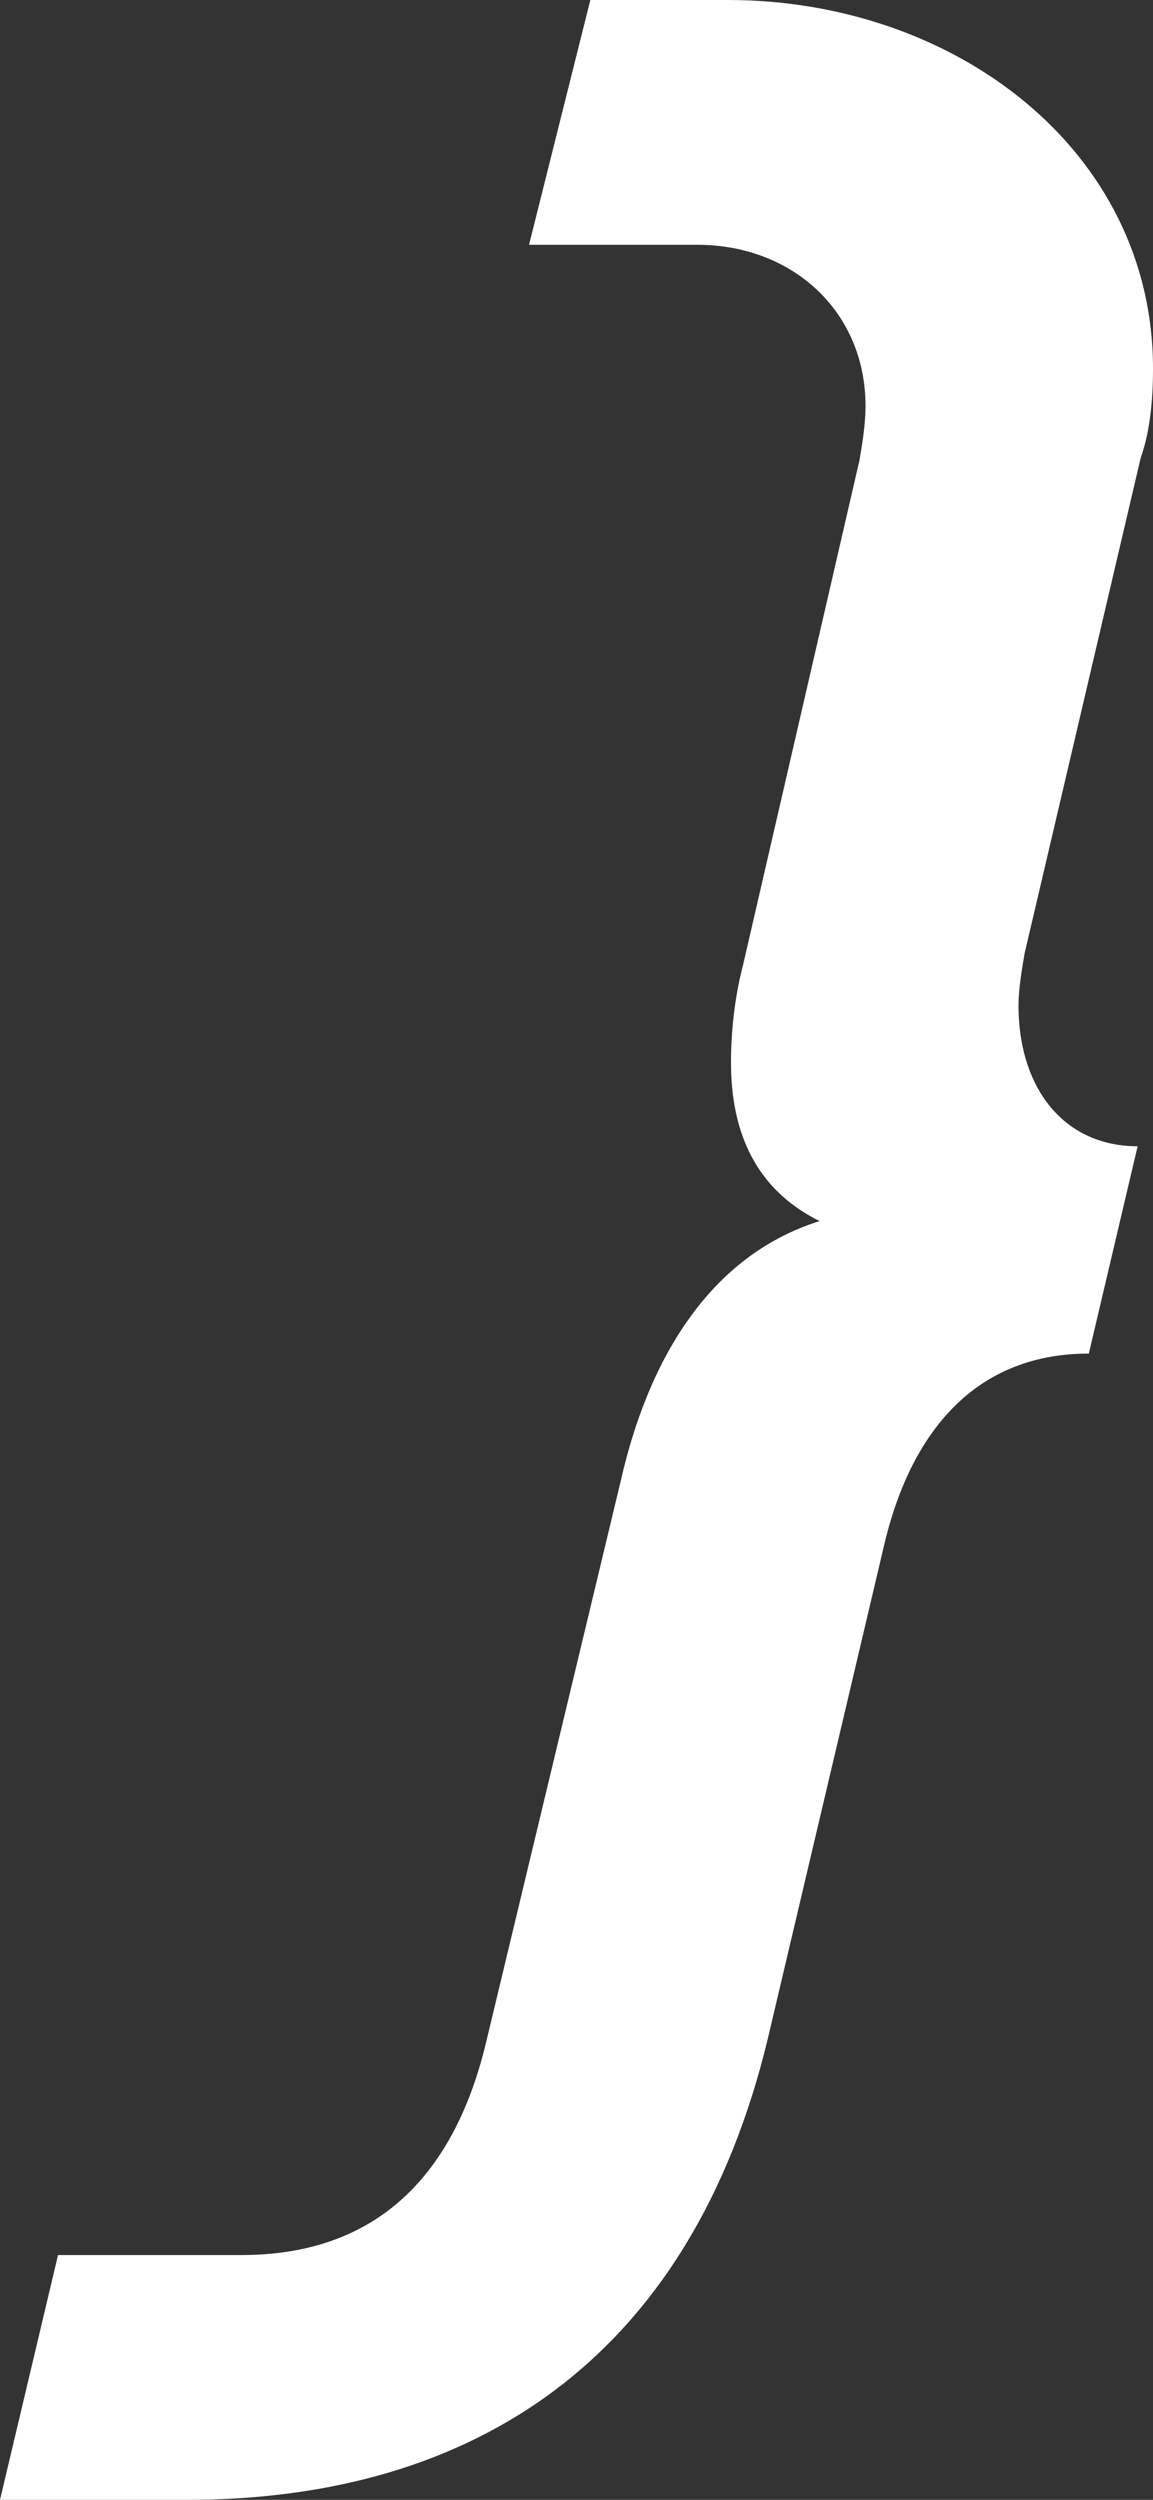 <?xml version="1.0" encoding="UTF-8"?> <svg xmlns="http://www.w3.org/2000/svg" width="6" height="13" viewBox="0 0 6 13" fill="none"><rect x="0" y="0" width="6" height="13" fill="#333333" stroke="none"/><path d="M3.072 0H3.788C4.966 0 6 0.779 6 1.917C6 2.082 5.984 2.247 5.936 2.381L5.332 4.957C5.316 5.047 5.3 5.152 5.3 5.227C5.3 5.661 5.538 5.961 5.92 5.961L5.666 7.039C5.045 7.039 4.727 7.488 4.599 8.043L3.995 10.604C3.597 12.251 2.483 13 0.971 13H0L0.302 11.727H1.257C1.926 11.727 2.355 11.352 2.53 10.619L3.231 7.698C3.374 7.069 3.692 6.53 4.265 6.35C3.931 6.185 3.804 5.886 3.804 5.527C3.804 5.377 3.82 5.197 3.867 5.017L4.472 2.396C4.488 2.306 4.504 2.202 4.504 2.112C4.504 1.618 4.122 1.273 3.629 1.273H2.753L3.072 0Z" fill="white"></path></svg> 
